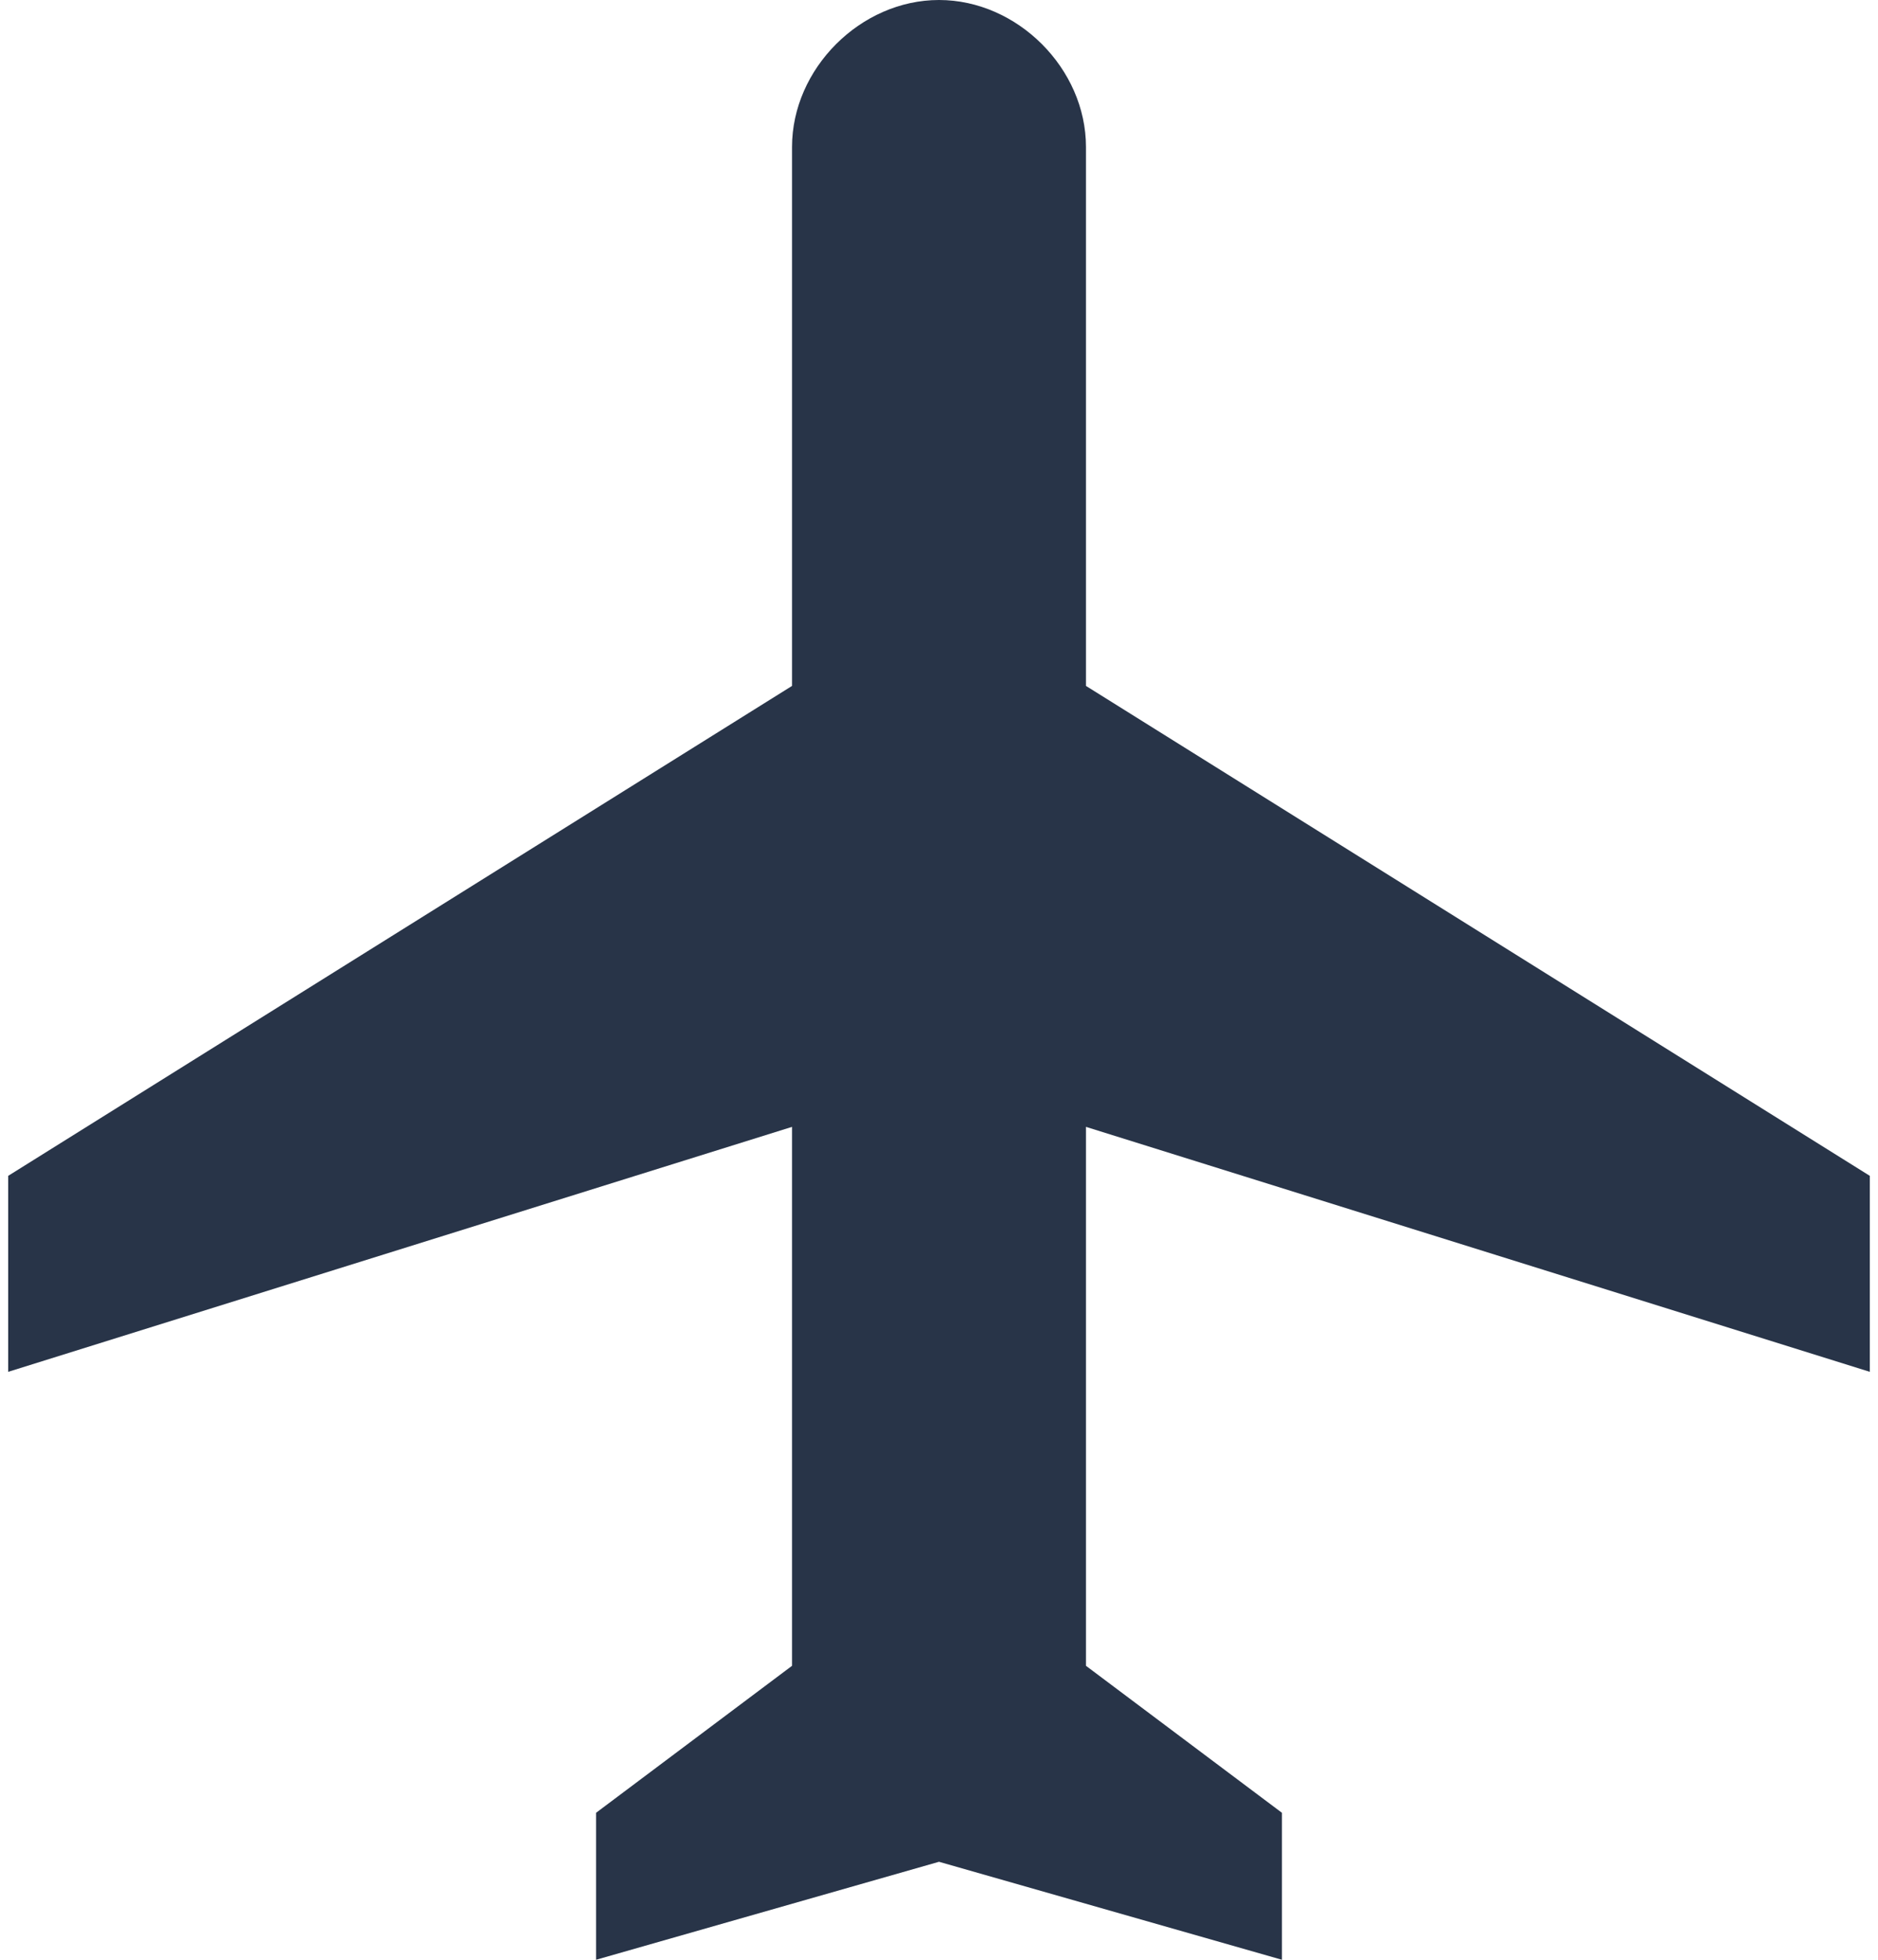 <svg width="46" height="48" viewBox="0 0 46 48" fill="none" xmlns="http://www.w3.org/2000/svg">
<path d="M23 2.71887e-07C21.08 2.48991e-07 19.4 1.68 19.4 3.6L19.4 16.8L0.2 28.8L0.2 33.6L19.4 27.6L19.4 40.8L14.6 44.4L14.6 48L23 45.6L31.4 48L31.4 44.4L26.6 40.8L26.6 27.6L45.8 33.6L45.8 28.8L26.6 16.8L26.6 3.6C26.6 1.68 24.92 2.94783e-07 23 2.71887e-07Z" fill="#283448"/>
</svg>
